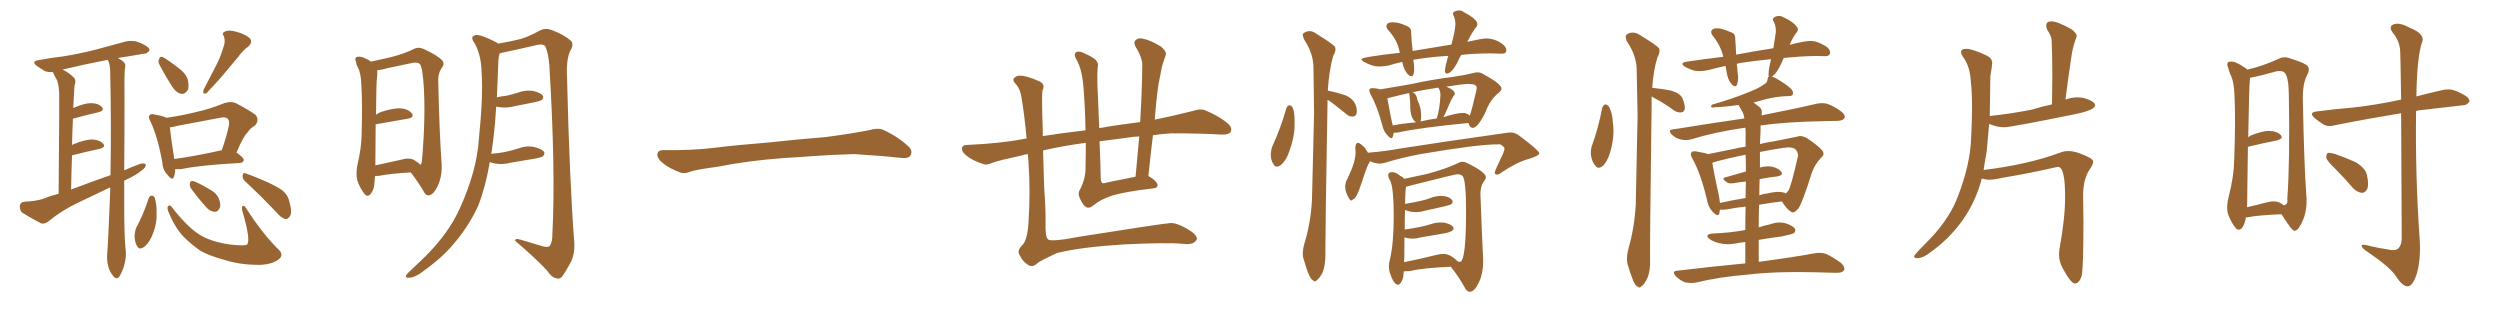 <svg xmlns="http://www.w3.org/2000/svg" xmlns:xlink="http://www.w3.org/1999/xlink" width="1200" height="150"><path fill="#996633" padding="10" d="M59.62 86.72L59.62 86.72Q59.62 93.16 59.62 99.46L59.62 99.46Q59.62 111.91 60.21 118.95L60.21 118.95Q60.79 122.46 59.91 126.12L59.91 126.12Q59.47 128.76 57.57 132.28L57.57 132.28Q56.25 134.62 54.49 132.71L54.49 132.71Q52.44 130.22 51.86 127.44L51.86 127.44Q51.27 124.66 51.42 122.31L51.42 122.31Q51.86 117.92 52.88 92.29L52.88 92.29Q52.88 90.97 52.88 89.94L52.88 89.94Q45.12 93.60 37.50 97.27L37.50 97.27Q30.03 100.78 23.29 106.20L23.29 106.20Q21.53 107.67 19.78 107.23L19.78 107.23Q14.36 104.44 10.69 102.10L10.69 102.10Q9.38 100.93 9.52 98.73L9.52 98.73Q9.81 96.97 11.72 96.83L11.72 96.83Q17.29 96.53 20.51 95.51L20.51 95.51Q24.02 94.04 28.13 93.02L28.13 93.02Q28.27 67.68 28.42 56.10L28.42 56.10Q28.42 55.66 28.42 55.52L28.42 55.52Q28.42 47.75 28.42 45.85L28.42 45.85Q28.42 41.31 27.39 38.53L27.39 38.53Q26.37 36.77 25.49 34.86L25.49 34.86Q25.34 34.57 25.34 34.57L25.34 34.57Q23.00 34.72 21.53 34.13L21.53 34.13Q19.34 32.81 17.87 31.79L17.87 31.79Q14.65 29.44 18.60 28.86L18.60 28.86Q24.61 27.69 30.03 27.10L30.03 27.10Q37.79 25.93 46.29 23.73L46.29 23.73Q53.32 21.83 60.35 19.92L60.35 19.92Q63.13 19.34 65.48 19.92L65.48 19.92Q67.68 20.65 68.70 21.24L68.70 21.24Q71.78 22.71 71.78 24.17L71.78 24.17Q70.46 25.93 68.99 25.78L68.99 25.78Q63.28 26.81 56.54 27.83L56.54 27.83Q58.15 28.71 59.18 29.59L59.18 29.59Q60.50 30.76 60.06 32.23L60.06 32.23Q59.62 34.13 59.77 46.14L59.77 46.14Q59.77 64.45 59.62 81.74L59.62 81.74Q63.28 80.13 67.24 78.66L67.24 78.66Q69.14 78.08 70.02 78.96L70.02 78.96Q70.02 80.42 68.12 81.74L68.12 81.74Q64.89 84.38 60.50 86.28L60.50 86.28Q59.77 86.57 59.62 86.72ZM34.13 90.97L34.13 90.97Q43.80 87.30 53.03 84.08L53.03 84.08Q53.47 58.74 52.88 33.98L52.88 33.98Q52.73 30.47 51.71 28.71L51.71 28.71Q39.70 31.05 30.03 33.40L30.03 33.40Q32.67 34.57 35.45 37.21L35.45 37.21Q36.77 38.53 35.74 41.16L35.74 41.16Q35.60 43.21 35.45 46.29L35.45 46.29Q35.30 49.07 35.16 51.86L35.16 51.86Q40.43 49.51 43.65 49.51L43.65 49.51Q47.17 49.51 48.93 51.42L48.93 51.42Q50.39 53.03 47.17 53.91L47.17 53.91Q41.75 55.08 35.01 56.98L35.01 56.98Q34.72 62.99 34.57 69.73L34.57 69.73Q34.86 69.29 35.45 69.14L35.45 69.14Q41.02 66.94 44.24 66.94L44.24 66.94Q47.75 67.09 49.51 68.99L49.51 68.99Q50.98 70.61 47.75 71.48L47.75 71.48Q42.04 72.66 34.57 74.56L34.57 74.56Q34.28 82.47 34.13 90.97ZM76.61 31.20L76.61 31.20Q75.73 29.59 76.32 28.56L76.32 28.56Q76.76 26.81 78.08 27.39L78.08 27.39Q80.42 28.56 85.69 32.67L85.69 32.67Q89.06 35.01 90.09 38.09L90.09 38.09Q90.82 41.31 90.23 43.07L90.23 43.07Q88.62 45.56 86.72 44.97L86.72 44.97Q84.38 44.38 82.47 41.31L82.47 41.31Q79.39 36.47 76.61 31.20ZM107.23 22.71L107.23 22.71Q108.40 19.63 107.37 17.29L107.37 17.29Q106.35 15.67 108.11 15.09L108.11 15.09Q109.72 14.21 113.38 15.23L113.38 15.23Q117.33 16.26 119.68 18.16L119.68 18.16Q121.58 20.07 119.24 22.27L119.24 22.27Q116.31 24.46 114.40 27.25L114.40 27.25Q111.77 30.47 108.98 33.69L108.98 33.69Q105.47 38.09 99.17 44.68L99.17 44.68Q97.12 45.70 97.71 43.07L97.71 43.07Q100.78 37.21 103.56 31.79L103.56 31.79Q105.76 27.69 107.23 22.71ZM84.08 81.15L84.08 81.15Q84.08 83.35 83.50 84.81L83.50 84.81Q82.76 87.01 80.42 83.94L80.42 83.94Q78.08 81.59 77.93 77.93L77.93 77.93Q75.73 65.77 72.22 58.30L72.22 58.30Q70.90 56.10 71.92 55.22L71.92 55.22Q72.51 54.49 73.97 54.93L73.97 54.93Q78.37 55.66 79.83 56.54L79.83 56.54Q87.16 55.52 94.19 53.76L94.19 53.76Q100.93 52.29 107.67 49.51L107.67 49.51Q110.89 48.49 113.23 49.51L113.23 49.51Q120.41 53.32 122.75 55.22L122.75 55.22Q124.66 57.71 122.31 60.35L122.31 60.35Q120.26 61.38 118.80 63.57L118.80 63.57Q116.60 65.77 113.53 73.24L113.53 73.24Q117.04 75.73 117.04 76.76L117.04 76.76Q116.75 78.08 115.28 78.22L115.28 78.22Q96.09 79.25 87.16 81.15L87.16 81.15Q85.55 81.30 84.08 81.15ZM105.91 72.22L105.91 72.22Q106.20 72.07 106.35 72.22L106.35 72.22Q108.40 66.94 109.86 60.35L109.86 60.35Q110.30 58.01 109.28 56.98L109.28 56.98Q108.25 55.96 105.62 56.54L105.62 56.54Q95.65 58.45 85.40 60.35L85.40 60.35Q83.35 60.94 81.59 61.08L81.59 61.08Q81.88 65.19 83.64 76.32L83.64 76.32Q93.46 75 105.91 72.22ZM71.34 95.21L71.34 95.21Q71.78 94.04 72.80 93.90L72.80 93.90Q73.68 93.90 74.27 94.92L74.27 94.92Q75.29 98.14 75.15 102.25L75.15 102.25Q75.44 106.79 73.54 111.77L73.54 111.77Q72.07 116.02 69.43 118.36L69.43 118.36Q66.80 120.26 65.77 118.07L65.77 118.07Q64.60 116.16 64.60 113.09L64.60 113.09Q64.75 110.89 65.33 109.42L65.33 109.42Q68.99 102.69 71.34 95.21ZM80.71 101.37L80.71 101.37Q80.13 99.46 80.71 98.88L80.71 98.88Q81.74 98.14 82.62 99.61L82.62 99.61Q89.94 108.98 95.80 112.65L95.80 112.65Q101.22 116.02 110.16 117.33L110.16 117.33Q117.63 118.21 118.65 117.33L118.65 117.33Q120.41 114.99 116.31 101.22L116.31 101.22Q115.87 99.46 116.46 98.88L116.46 98.88Q117.33 98.58 117.77 99.46L117.77 99.46Q125.83 111.91 133.01 119.09L133.01 119.09Q136.67 122.17 133.89 124.37L133.89 124.37Q130.66 127.00 124.37 127.15L124.37 127.15Q115.58 127.15 108.40 124.95L108.40 124.95Q100.34 122.75 96.24 120.41L96.24 120.41Q91.41 117.04 87.89 113.38L87.89 113.38Q83.79 108.98 80.71 101.37ZM91.70 90.53L91.70 90.53Q90.97 89.21 91.11 88.18L91.11 88.18Q91.26 86.72 92.58 86.87L92.58 86.87Q94.78 87.45 100.20 90.67L100.20 90.67Q103.56 92.29 104.88 94.92L104.88 94.92Q106.05 97.71 105.62 99.46L105.62 99.46Q104.74 101.81 102.83 101.66L102.83 101.66Q100.49 101.37 98.58 99.02L98.58 99.02Q94.92 94.92 91.70 90.53ZM117.77 87.16L117.77 87.16L117.77 87.16Q116.31 85.99 116.46 84.23L116.46 84.23Q116.75 82.62 117.77 83.20L117.77 83.20Q121.44 84.38 127.73 87.16L127.73 87.16Q133.59 89.79 135.94 91.70L135.94 91.70Q138.28 93.90 138.87 96.68L138.87 96.68Q140.48 102.25 139.01 104.00L139.01 104.00Q137.99 105.32 136.96 105.18L136.96 105.18Q134.77 104.44 132.86 102.10L132.86 102.10Q124.51 93.31 117.77 87.16ZM197.17 82.76L197.17 82.76Q187.06 83.35 182.08 84.38L182.08 84.38Q180.91 84.52 180.03 84.52L180.03 84.52Q179.88 86.28 179.74 87.60L179.74 87.60Q179.74 90.67 177.98 93.02L177.98 93.02Q176.37 94.92 174.90 93.02L174.90 93.02Q172.85 90.38 171.53 86.72L171.53 86.72Q170.65 83.20 171.68 78.66L171.68 78.66Q173.44 71.04 173.58 64.75L173.58 64.75Q174.02 49.51 173.44 40.72L173.44 40.72Q173.29 35.16 171.83 32.52L171.83 32.52Q171.09 31.20 170.95 29.88L170.95 29.88Q170.07 27.98 171.09 27.39L171.09 27.39Q172.71 26.95 174.17 27.54L174.17 27.54Q176.22 28.27 177.69 29.30L177.69 29.30Q177.83 29.44 177.98 29.59L177.98 29.59Q181.35 28.86 187.21 27.54L187.21 27.54Q194.24 25.78 198.78 23.44L198.78 23.44Q200.83 22.41 203.17 23.44L203.17 23.44Q210.06 26.51 212.40 29.15L212.40 29.15Q213.43 30.62 212.40 32.08L212.40 32.08Q210.21 34.86 210.35 38.96L210.35 38.96Q210.94 64.45 211.96 78.22L211.96 78.22Q212.40 84.38 210.06 89.36L210.06 89.36Q208.01 93.60 205.81 93.75L205.81 93.75Q204.20 93.90 203.17 91.55L203.17 91.55Q200.68 87.30 197.17 82.76ZM201.86 79.10L201.86 79.10Q202.29 78.66 202.44 77.78L202.44 77.78Q202.88 74.27 203.32 66.21L203.32 66.21Q204.05 52.88 203.47 42.63L203.47 42.63Q202.88 31.93 201.42 30.62L201.42 30.62Q200.24 29.74 198.05 30.18L198.05 30.18Q192.48 31.35 186.18 32.67L186.18 32.67Q183.25 33.54 181.05 33.69L181.05 33.69Q181.20 34.72 181.05 36.47L181.05 36.47Q180.62 37.94 180.47 55.08L180.47 55.08Q181.49 54.35 182.81 53.76L182.81 53.76Q188.67 51.86 192.19 52.00L192.19 52.00Q196.00 52.29 197.75 54.49L197.75 54.49Q198.93 56.40 195.70 56.98L195.70 56.98Q189.40 58.15 180.62 59.62L180.62 59.62Q180.47 59.62 180.32 59.62L180.32 59.62Q180.32 67.38 180.18 77.93L180.18 77.93Q180.18 78.81 180.18 79.39L180.18 79.39Q185.74 78.22 192.04 76.76L192.04 76.76Q196.58 75.44 198.93 76.90L198.93 76.90Q200.83 78.08 201.86 79.10ZM235.11 77.78L235.11 77.78L235.11 77.78Q233.06 89.79 229.54 98.73L229.54 98.73Q224.85 109.13 216.50 118.51L216.50 118.51Q211.08 124.66 201.71 131.25L201.71 131.25Q198.63 133.30 196.29 133.30L196.29 133.30Q194.68 133.45 194.82 132.42L194.82 132.42Q195.26 131.40 197.46 129.49L197.46 129.49Q200.54 126.56 204.20 123.05L204.20 123.05Q215.63 111.62 220.90 99.61L220.90 99.61Q228.81 82.03 229.83 67.09L229.83 67.09Q232.03 45.26 231.15 34.57L231.15 34.57Q231.01 26.51 227.78 20.65L227.78 20.65Q225.29 17.43 228.37 16.85L228.37 16.85Q230.57 16.41 237.74 20.07L237.74 20.07Q238.48 20.36 239.06 20.95L239.06 20.95Q245.80 19.78 249.76 18.75L249.76 18.75Q253.56 17.72 259.42 14.50L259.42 14.50Q261.91 13.33 264.70 14.36L264.70 14.36Q270.56 16.55 273.78 19.34L273.78 19.34Q275.68 20.95 273.93 24.02L273.93 24.02Q271.73 27.98 272.17 36.91L272.17 36.91Q273.34 86.28 275.68 116.75L275.68 116.75Q275.98 121.58 274.07 125.68L274.07 125.68Q271.58 130.37 269.82 132.71L269.82 132.71Q268.51 134.18 267.04 133.59L267.04 133.59Q264.55 133.01 262.65 129.93L262.65 129.93Q257.08 123.93 247.27 115.58L247.27 115.58Q247.12 114.11 250.20 115.14L250.20 115.14Q255.47 116.75 260.45 118.21L260.45 118.21Q263.38 118.95 263.96 117.92L263.96 117.92Q265.14 116.31 265.14 112.35L265.14 112.35Q266.75 81.74 263.67 31.20L263.67 31.20Q263.23 25.78 261.91 22.56L261.91 22.56Q261.18 20.95 257.96 21.53L257.96 21.53Q249.90 23.44 241.55 25.20L241.55 25.20Q240.38 25.34 239.79 25.78L239.79 25.78Q239.36 27.10 239.21 29.30L239.21 29.30Q238.92 38.38 238.48 46.73L238.48 46.73Q240.67 46.14 242.87 46.00L242.87 46.00Q245.65 45.41 248.44 44.53L248.44 44.53Q252.25 43.07 255.91 43.65L255.91 43.65Q259.57 44.53 260.60 46.00L260.60 46.00Q261.04 47.02 260.01 48.05L260.01 48.05Q259.57 48.34 257.23 48.93L257.23 48.93Q251.95 49.95 246.97 50.98L246.97 50.98Q243.16 52.00 239.50 51.42L239.50 51.42Q238.77 51.27 238.18 51.12L238.18 51.12Q237.45 63.13 235.99 72.80L235.99 72.80Q235.84 73.24 235.84 73.83L235.84 73.83Q239.21 73.54 242.43 72.95L242.43 72.95Q245.80 72.22 249.02 71.19L249.02 71.19Q252.83 69.73 256.49 70.61L256.49 70.61Q260.16 71.48 261.18 72.95L261.18 72.95Q261.62 73.97 260.60 75L260.60 75Q260.16 75.44 257.37 76.03L257.37 76.03Q251.07 77.05 245.21 78.08L245.21 78.08Q241.41 79.10 237.74 78.52L237.74 78.52Q236.13 78.22 235.11 77.78ZM375.88 75.88L375.88 75.88L375.88 75.88Q358.59 77.20 344.82 79.98L344.82 79.98Q333.98 81.45 331.64 82.32L331.64 82.32Q328.56 83.50 326.81 82.91L326.81 82.91Q321.39 80.86 318.60 78.66L318.60 78.66Q315.38 76.17 315.53 73.97L315.53 73.97Q315.82 72.07 318.16 72.07L318.16 72.07Q333.11 72.22 343.21 70.90L343.21 70.90Q352.59 69.73 370.31 68.26L370.31 68.26Q379.10 67.24 396.39 65.77L396.39 65.77Q406.79 64.45 416.89 62.55L416.89 62.55Q421.44 61.23 423.78 62.26L423.78 62.26Q431.25 65.63 436.23 70.46L436.23 70.46Q438.28 72.51 436.96 74.71L436.96 74.71Q435.94 76.32 431.84 75.73L431.84 75.73Q424.22 74.85 410.01 73.97L410.01 73.97Q399.61 74.27 391.26 74.85L391.26 74.85Q383.79 75.44 375.88 75.88ZM521.19 68.55L521.19 68.55Q510.06 70.02 500.68 72.22L500.68 72.22Q501.12 91.41 501.56 95.36L501.56 95.36Q502.00 103.56 501.86 107.08L501.86 107.08Q501.71 113.82 503.03 114.84L503.03 114.84Q504.20 116.31 518.70 113.53L518.70 113.53Q556.64 107.52 561.62 107.08L561.62 107.08Q564.40 106.79 569.38 109.57L569.38 109.57Q574.37 112.35 574.51 114.55L574.51 114.55Q574.51 115.43 573.05 116.46L573.05 116.46Q571.29 117.48 567.77 117.04L567.77 117.04Q560.45 116.31 539.21 117.33L539.21 117.33Q518.41 118.65 507.42 121.44L507.42 121.44Q498.78 125.39 497.90 126.42L497.90 126.42Q495.41 128.76 493.07 126.86L493.07 126.86Q490.72 125.24 489.70 122.90L489.70 122.90Q487.79 120.56 490.58 117.77L490.58 117.77Q493.07 115.58 493.65 107.23L493.65 107.23Q494.68 91.99 493.65 77.49L493.65 77.49Q493.51 75.44 493.36 73.97L493.36 73.97Q491.75 74.12 490.72 74.56L490.72 74.56Q479.15 77.05 476.51 78.08L476.51 78.08Q473.58 79.39 472.12 78.81L472.12 78.81Q467.29 77.20 464.65 75.29L464.65 75.29Q461.72 73.24 461.72 71.34L461.72 71.34Q461.87 69.58 464.06 69.58L464.06 69.58Q480.47 68.85 491.60 66.65L491.60 66.65Q492.19 66.50 492.77 66.50L492.77 66.50Q491.75 55.08 490.28 46.58L490.28 46.58Q489.70 42.77 487.79 40.58L487.79 40.58Q485.60 38.38 486.91 37.35L486.91 37.35Q488.09 36.18 489.84 36.33L489.84 36.33Q492.77 36.33 499.07 39.11L499.07 39.11Q501.86 40.58 500.39 43.36L500.39 43.36Q499.95 46.58 500.54 62.55L500.54 62.55Q500.54 63.87 500.54 65.33L500.54 65.33Q508.59 64.01 521.04 62.55L521.04 62.55Q520.90 52.00 520.02 41.31L520.02 41.31Q519.29 32.81 516.50 28.27L516.50 28.27Q515.33 26.22 516.36 25.20L516.36 25.20Q517.53 24.17 520.31 25.49L520.31 25.49Q524.27 27.25 525.73 28.56L525.73 28.56Q527.49 30.32 526.90 32.08L526.90 32.08Q526.61 35.30 526.76 40.72L526.76 40.72Q527.20 51.71 527.64 61.52L527.64 61.52Q535.40 60.06 547.27 58.59L547.27 58.59Q548.14 44.68 548.29 31.79L548.29 31.79Q548.58 28.13 545.07 22.41L545.07 22.41Q543.90 20.21 545.21 19.19L545.21 19.19Q546.39 18.02 548.73 18.60L548.73 18.60Q552.39 19.34 557.37 22.41L557.37 22.41Q560.16 24.90 559.57 26.37L559.57 26.37Q558.84 28.56 557.81 31.64L557.81 31.64Q557.08 35.16 556.05 40.58L556.05 40.58Q554.88 48.93 554.30 57.42L554.30 57.42Q563.09 55.66 572.31 53.32L572.31 53.32Q576.12 52.00 578.32 52.88L578.32 52.88Q585.21 55.66 589.75 59.62L589.75 59.62Q591.65 61.52 590.63 63.43L590.63 63.43Q589.75 64.75 586.08 64.60L586.08 64.60Q577.59 64.01 562.06 64.01L562.06 64.01Q557.52 64.31 553.42 64.89L553.42 64.89Q552.25 74.41 551.22 84.52L551.22 84.52Q551.66 84.67 551.81 84.81L551.81 84.81Q555.47 87.01 555.62 88.92L555.62 88.92Q555.76 90.38 552.69 90.53L552.69 90.53Q540.09 91.99 533.79 93.90L533.79 93.90Q528.08 95.80 524.85 98.58L524.85 98.58Q522.66 100.34 521.19 99.32L521.19 99.32Q519.87 98.44 518.55 95.65L518.55 95.65Q517.09 92.87 518.41 90.97L518.41 90.97Q521.04 85.84 521.04 80.86L521.04 80.86Q521.19 74.71 521.19 68.55ZM537.89 86.28L537.89 86.28L537.89 86.28Q541.11 85.69 545.07 84.81L545.07 84.81Q545.95 74.85 546.83 65.48L546.83 65.48Q543.75 65.63 541.41 66.06L541.41 66.06Q534.52 66.94 527.78 67.82L527.78 67.82Q528.22 77.34 528.37 86.13L528.37 86.13Q528.66 87.74 529.25 87.89L529.25 87.89Q529.54 88.04 530.13 87.89L530.13 87.89Q534.38 86.87 537.89 86.28ZM612.89 79.98L612.89 79.98Q611.87 79.98 611.28 78.81L611.28 78.81Q609.96 77.05 609.96 73.83L609.96 73.83Q610.11 71.78 610.69 70.31L610.69 70.31Q614.79 61.38 617.43 52.00L617.43 52.00Q617.87 50.68 618.90 50.54L618.90 50.54Q621.39 50.54 621.39 58.01L621.39 58.01L621.39 60.06Q621.39 65.77 618.90 72.51L618.90 72.51Q617.58 76.76 614.94 79.10L614.94 79.10Q613.77 79.98 612.89 79.98ZM631.05 135.06L631.05 135.06Q630.76 135.06 630.32 134.62L630.32 134.62Q628.42 133.89 625.93 124.95L625.93 124.95Q625.34 123.63 625.34 121.73L625.34 121.73Q625.34 119.68 626.07 117.04L626.07 117.04Q629.15 107.08 629.74 96.09L629.74 96.09L630.76 54.20L630.47 32.67Q630.47 25.63 625.93 18.90L625.93 18.90Q625.34 17.43 625.34 16.70L625.34 16.70Q625.34 16.26 625.63 15.97L625.63 15.97Q627.10 14.94 628.56 14.94L628.56 14.94Q630.18 14.94 631.93 16.26L631.93 16.26Q639.84 21.09 640.87 22.56L640.87 22.56L641.02 23.58Q641.02 25.05 639.99 26.66L639.99 26.66Q637.94 33.69 637.35 43.51L637.35 43.51L637.50 43.51Q641.75 44.38 645.70 45.70L645.70 45.70Q651.27 48.05 651.27 53.47L651.27 53.47Q651.27 55.96 649.07 55.96L649.07 55.96Q647.61 55.96 646.44 54.93L646.44 54.93Q638.38 48.34 637.21 47.90L637.21 47.90L637.21 49.51Q636.18 108.25 636.18 120.41L636.18 120.41L636.18 122.75Q636.18 127.15 634.86 130.81L634.86 130.81Q633.25 133.74 632.23 134.33L632.23 134.33Q631.64 135.06 631.05 135.06ZM677.49 36.62L677.49 36.62Q676.90 36.62 676.17 36.04L676.17 36.04Q673.83 33.84 673.10 29.74L673.10 29.74Q669.58 30.47 666.36 31.49L666.36 31.49Q663.87 31.93 661.82 31.93L661.82 31.93Q658.74 31.93 654.49 29.59L654.49 29.59Q653.47 28.86 653.47 28.42L653.47 28.42Q653.47 27.39 671.92 25.34L671.92 25.34L671.48 23.44Q670.17 18.60 666.50 14.65L666.50 14.65Q665.48 13.48 665.48 12.60L665.48 12.60Q665.48 10.69 668.55 10.69L668.55 10.69Q671.34 10.69 674.85 12.30L674.85 12.30Q677.34 13.18 677.34 15.23L677.34 15.23L677.34 15.53Q677.49 19.48 678.08 24.46L678.08 24.46L696.68 21.39Q698.58 14.36 698.58 11.72L698.58 11.72Q698.58 9.52 697.85 7.76L697.85 7.76Q697.41 7.03 697.41 6.59L697.41 6.59Q697.41 5.86 698.44 5.42Q699.46 4.98 700.34 4.98L700.34 4.98Q701.66 4.98 702.69 5.86L702.69 5.86Q709.13 9.23 709.13 11.57L709.13 11.57Q709.13 12.60 707.96 13.77L707.96 13.77Q705.76 16.99 704.74 19.34L704.74 19.34Q704.44 19.63 704.30 20.07L704.30 20.07Q711.33 18.46 713.38 18.46L713.38 18.46Q717.92 18.46 721.88 21.68L721.88 21.68Q723.05 23.00 723.05 24.02L723.05 24.02Q723.05 25.78 721.00 25.78L721.00 25.78L715.72 25.63Q707.52 25.63 701.37 26.37L701.37 26.37Q700.49 27.83 699.90 29.30L699.90 29.30Q696.83 35.30 694.48 35.30L694.48 35.30Q693.75 35.30 693.60 34.28L693.60 34.28Q693.60 32.23 694.48 29.44L694.48 29.44Q694.78 27.83 695.21 26.81L695.21 26.81Q687.60 27.25 681.01 28.27L681.01 28.27L678.37 28.71Q678.81 31.05 678.81 32.81L678.81 32.81Q678.81 36.62 677.49 36.62ZM667.97 66.36L667.97 66.36Q667.24 66.36 666.06 65.04L666.06 65.04Q664.16 63.13 663.57 60.35L663.57 60.35Q661.08 50.98 657.86 45.26L657.86 45.26Q657.28 44.09 657.28 43.36L657.28 43.36Q657.28 42.33 658.59 42.33L658.59 42.33Q660.94 42.33 662.40 42.92L662.40 42.92L677.05 40.43Q686.87 38.23 698.29 36.77L698.29 36.77Q703.27 36.04 707.37 35.01L707.37 35.01Q708.40 34.72 709.28 34.72L709.28 34.72Q710.60 34.72 711.77 35.45L711.77 35.45Q720.70 40.28 720.70 42.48L720.70 42.48Q720.70 43.51 719.38 44.53L719.38 44.53Q715.14 47.90 712.94 54.05L712.94 54.05Q709.28 61.38 706.93 61.38L706.93 61.38Q705.62 61.38 705.03 59.62L705.03 59.62L704.88 59.03Q681.88 61.23 671.19 63.57L671.19 63.57L669.73 63.72L668.99 63.72Q668.55 66.36 667.97 66.36ZM692.87 56.25L692.87 56.25Q699.17 54.20 702.25 54.20L702.25 54.20Q704.15 54.20 705.47 55.52L705.47 55.52Q706.35 53.32 708.54 43.95L708.54 43.95L708.84 42.19Q708.84 40.28 704.88 40.28L704.88 40.28Q702.39 40.28 694.19 41.60L694.19 41.60Q698.29 43.21 698.29 44.97L698.29 44.97Q698.29 45.56 697.56 46.29L697.56 46.29Q696.53 48.05 695.95 49.37L695.95 49.37L693.60 54.79Q693.02 55.66 692.87 56.25ZM681.88 58.30L681.88 58.30Q685.55 57.42 689.65 56.84L689.65 56.84Q691.11 52.29 691.41 45.70L691.41 45.70Q691.41 44.09 690.82 42.77L690.82 42.77Q690.38 42.19 690.38 42.04L690.38 42.04Q683.20 43.21 677.93 44.24L677.93 44.24L678.66 44.53Q680.13 45.85 680.27 47.75L680.27 47.75Q682.18 51.56 682.18 55.66L682.18 55.66Q682.18 56.69 682.03 57.42Q681.88 58.15 681.88 58.30ZM668.55 60.21L668.55 60.21Q673.83 59.18 679.69 58.74L679.69 58.74Q677.49 57.13 677.05 53.32L677.05 53.32Q676.90 52.00 676.90 50.32Q676.90 48.63 676.76 47.53Q676.61 46.44 676.54 45.78Q676.46 45.12 676.46 44.82L676.46 44.82L676.46 44.68Q674.56 44.97 665.92 47.17L665.92 47.17Q667.97 58.45 668.55 60.21ZM648.63 96.24L648.63 96.24Q648.19 96.24 647.61 95.36L647.61 95.36Q645.70 92.29 645.70 89.65L645.70 89.65Q645.70 87.45 646.88 85.55L646.88 85.55Q650.68 77.78 650.68 73.10L650.68 73.10L650.54 70.90Q650.68 68.55 651.86 68.55L651.86 68.55Q652.73 68.55 655.08 70.90L655.08 70.90L656.69 73.39Q656.69 73.24 657.28 73.24L657.28 73.24Q664.60 72.66 671.78 71.34L671.78 71.34Q692.29 68.12 723.49 63.72L723.49 63.72L724.95 63.57Q727.29 63.57 729.35 65.19L729.35 65.19Q738.87 72.36 738.87 73.54L738.87 73.54Q738.87 74.71 734.18 76.17L734.18 76.17Q728.17 77.78 721.00 82.62L721.00 82.62Q719.53 83.79 718.51 83.79L718.51 83.79Q717.48 83.79 717.48 82.76L717.48 82.76Q717.48 82.03 721.44 73.83L721.44 73.83Q722.17 71.92 722.17 71.34L722.17 71.34Q722.17 70.46 720.12 69.29L720.12 69.29L718.65 69.29Q709.28 69.29 681.88 73.97L681.88 73.97Q672.95 75.59 664.45 78.22L664.45 78.22Q663.28 78.52 662.26 78.52L662.26 78.52Q659.91 78.52 657.57 77.34L657.57 77.34Q657.28 78.22 656.84 78.81L656.84 78.81Q655.66 81.15 653.39 88.26Q651.12 95.36 649.51 95.65L649.51 95.65Q649.07 96.24 648.63 96.24ZM705.62 140.04L705.62 140.04L705.47 140.04Q704.00 140.04 702.98 137.84L702.98 137.84Q700.34 133.01 696.39 128.03L696.39 128.03Q683.06 128.61 676.76 130.08L676.76 130.08L674.85 130.22L673.83 130.22L673.68 131.54Q673.68 134.03 672.22 135.94L672.22 135.94Q671.63 136.67 671.04 136.67L671.04 136.67Q668.99 136.67 667.09 130.81L667.09 130.81Q666.65 129.49 666.65 127.88L666.65 127.88Q666.65 126.12 667.24 124.22L667.24 124.22Q668.99 116.60 668.99 103.42L668.99 103.42Q668.99 90.67 667.38 86.87L667.38 86.87Q666.36 85.40 666.36 83.94L666.36 83.94Q666.36 82.62 668.26 82.62L668.26 82.62Q670.02 82.62 672.07 84.38L672.07 84.38Q673.39 84.96 673.97 85.84L673.97 85.84L684.96 83.50Q694.19 81.01 700.05 78.22L700.05 78.22Q700.93 77.64 701.95 77.64L701.95 77.64Q702.98 77.64 704.15 78.22L704.15 78.22Q713.23 82.62 713.23 85.11L713.23 85.11Q713.23 85.84 712.65 86.57L712.65 86.57Q710.60 89.06 710.60 93.02L710.60 93.02Q711.33 113.38 711.91 124.51L711.91 124.51L711.91 125.83Q711.91 131.25 709.86 135.57Q707.81 139.89 705.62 140.04ZM673.97 125.83L673.97 125.83Q680.86 124.51 689.65 122.31L689.65 122.31Q691.41 121.88 692.87 121.88L692.87 121.88Q696.09 121.88 699.61 125.39L699.61 125.39Q700.20 125.68 700.78 125.68L700.78 125.68Q703.71 125.68 703.71 101.22L703.71 101.22Q703.71 86.13 701.95 84.38L701.95 84.38Q700.93 83.64 699.46 83.64L699.46 83.64Q698.44 83.64 679.39 88.48L679.39 88.48L674.85 89.65L674.85 90.23Q674.56 90.97 674.41 98.00L674.41 98.00Q674.41 97.85 674.56 97.85L674.56 97.85Q683.20 96.39 686.13 95.21Q689.06 94.04 691.55 94.04L691.55 94.04Q695.65 94.04 697.12 96.24L697.12 96.24L697.27 96.83Q697.27 97.41 696.68 98.00Q696.09 98.58 684.23 101.07L684.23 101.07Q681.88 101.81 679.69 101.81L679.69 101.81Q676.76 101.81 674.41 100.78L674.41 100.78Q674.27 104.74 674.27 110.16L674.27 110.16Q682.03 109.13 687.01 107.52L687.01 107.52Q689.21 106.79 691.41 106.79L691.41 106.79Q692.58 106.79 693.60 106.93L693.60 106.93Q697.71 107.96 697.71 109.72L697.71 109.72Q697.71 111.04 693.90 111.91L693.90 111.91L681.88 113.96Q679.83 114.55 677.93 114.55L677.93 114.55Q676.17 114.55 674.12 113.96L674.12 113.96Q674.12 124.80 673.97 125.83ZM769.04 51.86L769.04 51.86Q769.48 50.54 770.51 50.10L770.51 50.10Q771.24 50.10 772.27 51.12L772.27 51.12Q774.02 54.35 774.17 58.89L774.17 58.89Q775.05 64.60 773.29 71.63L773.29 71.63Q772.12 76.46 769.78 79.25L769.78 79.25Q767.14 81.74 765.67 79.39L765.67 79.39Q764.06 77.64 763.62 74.12L763.62 74.12Q763.48 71.92 764.06 70.17L764.06 70.17Q767.29 61.23 769.04 51.86ZM792.77 46.29L792.77 46.29Q792.77 48.49 792.77 50.83L792.77 50.83Q791.89 118.07 792.04 125.24L792.04 125.24Q792.19 129.93 790.72 133.59L790.72 133.59Q789.11 136.67 788.09 137.26L788.09 137.26Q786.91 138.57 786.04 137.55L786.04 137.55Q784.86 137.11 783.84 134.47L783.84 134.47Q782.37 130.81 781.49 127.59L781.49 127.59Q780.32 124.37 781.64 119.38L781.64 119.38Q784.57 109.28 785.16 98.14L785.16 98.14Q785.60 75.88 786.04 55.52L786.04 55.52Q785.74 43.80 785.60 33.54L785.60 33.54Q785.60 26.66 780.76 19.63L780.76 19.63Q780.03 17.29 780.62 16.70L780.62 16.70Q783.69 14.50 787.21 16.85L787.21 16.85Q795.41 21.83 796.44 23.29L796.44 23.29Q796.88 25.34 795.56 27.54L795.56 27.54Q793.65 33.69 793.07 42.19L793.07 42.19Q793.36 42.19 793.36 42.19L793.36 42.19Q798.05 42.63 802.15 43.51L802.15 43.51Q806.54 44.82 807.57 47.17L807.57 47.17Q808.89 50.39 808.74 52.15L808.74 52.15Q808.30 53.76 807.28 53.91L807.28 53.91Q805.52 54.20 803.76 53.17L803.76 53.17Q799.22 49.80 794.82 47.46L794.82 47.46Q793.65 46.73 792.77 46.29ZM837.74 126.42L837.74 126.42Q837.74 120.70 837.74 116.16L837.74 116.16Q835.11 116.46 832.91 116.89L832.91 116.89Q828.96 117.63 825.44 116.75L825.44 116.75Q822.66 116.16 820.75 114.84L820.75 114.84Q817.68 112.50 822.22 112.06L822.22 112.06Q830.42 111.77 837.45 110.45L837.45 110.45Q837.60 110.45 837.74 110.45L837.74 110.45Q837.74 104.15 837.89 99.17L837.89 99.17Q833.50 99.61 828.96 100.49L828.96 100.49Q826.90 100.78 825.59 100.63L825.59 100.63Q825.44 101.51 825.29 102.39L825.29 102.39Q824.71 104.44 822.07 101.66L822.07 101.66Q819.87 99.32 819.29 95.65L819.29 95.65Q816.36 83.35 812.40 76.17L812.40 76.17Q811.08 73.97 811.96 73.10L811.96 73.10Q812.26 72.51 814.01 72.66L814.01 72.66Q818.41 73.39 819.87 73.97L819.87 73.97Q825.88 72.80 832.91 71.34L832.91 71.34Q835.55 70.61 837.89 70.46L837.89 70.46Q837.89 65.04 837.89 63.57L837.89 63.57Q837.89 62.40 837.74 61.38L837.74 61.38Q837.30 61.23 837.16 61.38L837.16 61.38Q823.54 63.28 811.52 66.94L811.52 66.94Q809.47 67.53 806.69 66.94L806.69 66.94Q804.35 66.36 802.44 64.60L802.44 64.60Q800.39 62.26 803.03 62.11L803.03 62.11Q821.34 59.18 837.30 56.84L837.30 56.84Q837.01 55.08 836.57 54.05L836.57 54.05Q835.55 52.29 834.52 50.39L834.52 50.39Q827.20 51.42 823.54 51.42L823.54 51.42Q822.07 51.71 821.63 51.56L821.63 51.56Q820.90 51.12 821.78 50.24L821.78 50.24Q831.88 47.31 838.62 44.53L838.62 44.53Q844.04 42.48 846.39 40.72L846.39 40.72Q848.29 39.84 848.44 38.09L848.44 38.09Q848.44 37.21 849.02 36.77L849.02 36.77Q848.88 36.47 848.88 36.04L848.88 36.04Q848.88 33.98 849.46 31.20L849.46 31.20Q849.90 29.74 850.05 28.42L850.05 28.42Q842.29 29.15 835.55 30.18L835.55 30.18Q834.52 30.47 833.64 30.62L833.64 30.62Q833.94 32.67 834.08 35.01L834.08 35.01Q834.67 37.94 833.79 40.58L833.79 40.58Q833.20 42.19 831.45 40.72L831.45 40.72Q829.69 38.82 829.10 36.18L829.10 36.18Q828.66 33.84 828.22 31.64L828.22 31.64Q824.12 32.52 820.46 33.54L820.46 33.54Q816.36 34.42 813.57 33.98L813.57 33.98Q811.23 33.40 808.59 31.93L808.59 31.93Q806.10 30.18 809.62 29.59L809.62 29.59Q818.70 28.27 827.20 27.25L827.20 27.25Q825.88 21.83 822.22 17.29L822.22 17.29Q820.31 14.79 822.66 13.77L822.66 13.77Q824.27 13.33 826.61 13.92L826.61 13.92Q828.37 14.36 830.57 15.38L830.57 15.38Q833.06 15.97 832.91 18.60L832.91 18.60Q833.20 22.12 833.35 26.22L833.35 26.22Q842.72 24.46 851.22 23.14L851.22 23.14Q851.95 18.75 852.39 15.53L852.39 15.53Q852.54 12.74 851.51 10.55L851.51 10.55Q850.34 9.08 851.81 8.20L851.81 8.20Q854.00 7.03 856.20 8.35L856.20 8.35Q860.89 10.55 862.35 12.74L862.35 12.74Q863.82 14.21 861.91 16.11L861.91 16.11Q860.01 19.04 859.13 21.39L859.13 21.39Q858.98 21.39 858.98 21.53L858.98 21.53Q862.21 20.65 865.43 20.07L865.43 20.07Q868.80 19.34 871.44 19.92L871.44 19.92Q874.95 21.09 877.29 22.85L877.29 22.85Q878.91 24.61 878.32 25.93L878.32 25.93Q877.73 27.10 875.83 26.95L875.83 26.95Q869.09 26.66 859.28 27.54L859.28 27.54Q857.67 27.69 856.20 27.83L856.20 27.83Q855.47 29.30 854.88 30.76L854.88 30.76Q852.98 34.86 851.07 36.33L851.07 36.33Q850.63 36.62 850.49 36.77L850.49 36.77Q851.81 37.21 852.83 37.79L852.83 37.79Q857.67 40.58 859.86 42.77L859.86 42.77Q861.04 44.24 860.45 45.56L860.45 45.56Q859.72 46.29 857.81 46.14L857.81 46.14Q852.98 46.29 847.56 47.61L847.56 47.61Q844.78 48.34 841.70 49.22L841.70 49.22Q843.16 50.24 844.92 51.71L844.92 51.71Q846.09 53.03 845.51 55.37L845.51 55.37Q862.06 52.15 871.88 49.80L871.88 49.80Q874.66 49.22 877.00 49.80L877.00 49.80Q880.08 50.83 883.74 53.47L883.74 53.47Q885.94 55.22 885.35 56.69L885.35 56.69Q884.77 57.86 882.13 58.01L882.13 58.01Q879.05 58.01 875.83 58.15L875.83 58.15Q857.52 58.45 845.07 60.21L845.07 60.21Q845.07 61.38 845.07 62.70L845.07 62.70Q844.92 65.92 844.78 69.14L844.78 69.14Q848.29 68.26 851.51 67.82L851.51 67.82Q857.67 66.65 862.50 65.63L862.50 65.63Q864.55 64.75 867.19 66.21L867.19 66.21Q872.75 69.87 874.66 72.22L874.66 72.22Q876.12 74.12 874.22 75.59L874.22 75.59Q871.14 78.81 869.68 82.91L869.68 82.91L869.68 82.91Q865.14 97.41 863.23 100.05L863.23 100.05Q861.04 102.69 859.72 101.66L859.72 101.66Q857.52 100.34 855.32 96.68L855.32 96.68Q850.05 97.27 844.34 98.29L844.34 98.29Q844.19 103.42 844.19 109.13L844.19 109.13Q846.83 108.25 849.61 107.67L849.61 107.67Q853.56 106.20 857.23 107.23L857.23 107.23Q860.74 108.40 861.62 109.86L861.62 109.86Q862.06 111.04 861.04 111.91L861.04 111.91Q860.01 112.50 855.03 113.53L855.03 113.53Q849.17 114.26 844.19 115.14L844.19 115.14Q844.19 120.26 844.19 125.68L844.19 125.68Q860.74 123.49 871.00 121.58L871.00 121.58Q873.93 121.00 876.56 121.88L876.56 121.88Q879.64 123.34 883.59 126.12L883.59 126.12Q885.94 128.32 885.06 129.79L885.06 129.79Q884.33 130.96 881.54 130.96L881.54 130.96Q878.76 130.96 875.54 130.81L875.54 130.81Q852.69 130.08 838.62 131.84L838.62 131.84Q825.59 132.86 814.01 135.64L814.01 135.64Q811.82 136.08 808.74 135.50L808.74 135.50Q806.25 134.47 804.35 132.57L804.35 132.57Q802.29 130.08 805.08 129.93L805.08 129.93Q822.36 127.88 837.74 126.42ZM844.63 85.99L844.63 85.99Q844.48 89.79 844.48 93.75L844.48 93.75Q846.39 93.02 848.29 92.87L848.29 92.87Q852.98 91.70 855.62 92.29L855.62 92.29Q856.64 92.43 857.23 92.87L857.23 92.87Q857.96 92.14 858.40 91.55L858.40 91.55Q859.72 89.50 862.94 75.29L862.94 75.29Q863.38 73.68 862.06 71.92L862.06 71.92Q860.45 70.17 855.62 71.04L855.62 71.04Q849.76 71.92 844.78 72.95L844.78 72.95Q844.78 76.46 844.78 80.42L844.78 80.42Q848.14 79.54 850.34 79.98L850.34 79.98Q853.56 80.57 855.03 82.47L855.03 82.47Q856.20 84.08 853.13 84.67L853.13 84.67Q849.02 85.11 844.63 85.99ZM838.04 82.32L838.04 82.32L838.04 82.32Q838.04 77.49 837.89 74.27L837.89 74.27Q828.22 76.17 821.92 78.08L821.92 78.08Q822.51 82.32 825.15 94.34L825.15 94.34Q825.44 95.95 825.59 97.41L825.59 97.41Q831.30 96.09 837.89 95.07L837.89 95.07Q837.89 90.82 838.04 87.16L838.04 87.16Q835.25 87.30 832.47 87.89L832.47 87.89Q829.83 88.33 828.81 87.45L828.81 87.45Q826.03 85.55 828.22 85.11L828.22 85.11Q832.76 83.79 838.04 82.32ZM995.95 136.08L996.09 136.08Q998.00 135.94 999.17 132.57L999.17 132.57Q1000.05 128.91 1000.05 106.79L1000.05 106.79L999.90 93.90Q999.90 85.99 1002.98 81.45L1002.98 81.45Q1004.74 78.96 1004.74 77.49L1004.74 77.49Q1004.74 76.03 998.44 73.68L998.44 73.68Q995.36 72.51 992.87 72.51L992.87 72.51Q990.67 72.51 988.92 73.24L988.92 73.24Q973.54 78.96 952.15 81.59L952.15 81.59Q952.73 77.49 953.61 72.66L953.61 72.66L954.79 59.47Q958.45 61.08 962.11 61.08L962.11 61.08Q965.19 61.08 996.83 54.64L996.83 54.64Q1005.62 52.73 1005.62 50.54L1005.62 50.54Q1005.62 48.63 1000.20 47.02L1000.20 47.02Q998.58 46.73 997.12 46.73L997.12 46.73Q994.34 46.73 991.55 47.75L991.55 47.75Q991.41 47.75 991.41 47.90L991.41 47.90Q992.87 36.33 994.48 25.78L994.48 25.78Q995.21 21.68 996.68 17.87L996.68 17.87L996.83 17.29Q996.83 15.97 994.34 14.06L994.34 14.06Q987.60 10.25 984.67 10.25L984.67 10.25Q982.18 10.25 982.18 12.30L982.18 12.30Q982.18 13.04 982.62 14.21L982.62 14.21Q984.81 17.43 984.81 19.63L984.81 19.63Q985.11 27.69 985.11 36.47L985.11 36.47L984.96 50.10Q980.13 51.12 975.44 52.59L975.44 52.59Q966.06 54.49 955.22 55.66L955.22 55.66Q955.08 55.66 955.08 55.81L955.08 55.81L955.37 36.62Q956.25 31.64 956.25 30.18L956.25 30.18Q956.25 27.98 953.61 26.66L953.61 26.66Q946.73 23.44 943.80 23.44L943.80 23.44Q941.31 23.44 941.31 25.05L941.31 25.05Q941.31 26.07 942.63 27.83L942.63 27.83Q945.70 32.37 946.00 39.26L946.00 39.26Q946.58 43.95 946.58 51.42L946.58 51.42Q946.58 57.86 946.14 66.36L946.14 66.36Q945.70 78.81 939.99 93.75L939.99 93.75Q936.33 104.00 926.95 114.11L926.95 114.11Q919.48 121.58 918.75 122.90L918.75 122.90L918.75 123.05Q918.75 123.93 920.51 123.93L920.51 123.93Q923.14 123.78 926.37 121.29L926.37 121.29Q945.56 107.52 951.27 85.69L951.27 85.69Q953.17 86.28 954.64 86.28L954.64 86.28Q957.28 86.28 960.79 85.40L960.79 85.40Q974.12 83.20 986.87 80.27L986.87 80.27L987.89 80.13Q991.26 80.13 991.26 94.48L991.26 94.48Q991.26 104.74 988.48 119.97L988.48 119.97L988.33 122.02Q988.33 125.68 990.09 128.76L990.09 128.76Q994.04 136.08 995.95 136.08L995.95 136.08ZM1077.98 104.44L1077.98 104.44Q1077.69 107.08 1076.22 109.42L1076.22 109.42Q1074.46 111.18 1073.00 109.28L1073.00 109.28Q1070.95 106.79 1069.48 102.83L1069.48 102.83Q1068.46 99.32 1069.78 94.34L1069.78 94.34Q1072.27 84.81 1072.41 76.76L1072.41 76.76Q1073.14 57.28 1072.56 46.14L1072.56 46.14Q1072.41 39.11 1070.51 35.60L1070.51 35.60Q1069.92 34.13 1069.48 32.37L1069.48 32.37Q1068.60 30.62 1069.63 29.74L1069.63 29.74Q1071.39 29.30 1072.85 29.88L1072.85 29.88Q1075.05 30.76 1076.37 31.79L1076.37 31.79Q1077.83 32.52 1078.71 33.40L1078.71 33.40Q1085.60 31.93 1093.65 28.27L1093.65 28.27Q1096.29 26.81 1099.51 28.13L1099.51 28.13Q1106.69 30.32 1107.71 31.79L1107.71 31.79Q1108.89 33.40 1107.42 36.04L1107.42 36.04Q1105.22 39.99 1105.37 48.05L1105.37 48.05Q1105.96 78.66 1106.98 92.87L1106.98 92.87Q1107.71 100.05 1105.52 105.47L1105.52 105.47Q1103.47 110.30 1101.71 110.74L1101.71 110.74Q1100.68 111.18 1098.34 107.67L1098.34 107.67Q1096.58 105.18 1095.12 102.83L1095.12 102.83Q1084.13 103.27 1078.71 104.30L1078.71 104.30Q1078.13 104.30 1077.98 104.44ZM1094.53 97.41L1094.53 97.41Q1095.56 98.00 1096.14 98.58L1096.14 98.58Q1098.34 98.29 1097.90 95.51L1097.90 95.51Q1099.22 77.49 1098.63 44.82L1098.63 44.82Q1098.49 36.77 1096.58 34.86L1096.58 34.86Q1094.97 33.40 1090.87 34.72L1090.87 34.72Q1086.18 36.04 1082.23 36.91L1082.23 36.91Q1081.05 37.21 1080.03 37.35L1080.03 37.35Q1080.03 38.23 1079.88 39.26L1079.88 39.26Q1079.59 41.31 1079.15 65.92L1079.15 65.92Q1079.74 65.33 1080.76 64.89L1080.76 64.89Q1086.33 62.70 1089.55 62.84L1089.55 62.84Q1093.07 62.99 1094.82 64.89L1094.82 64.89Q1096.14 66.50 1093.07 67.38L1093.07 67.38Q1086.91 68.55 1079.00 70.46L1079.00 70.46Q1078.86 79.54 1078.71 91.55L1078.71 91.55Q1078.71 96.24 1078.56 99.46L1078.56 99.46Q1083.11 98.44 1088.09 97.12L1088.09 97.12Q1092.19 96.09 1094.53 97.41ZM1152.54 54.35L1152.54 54.35Q1134.81 57.28 1121.04 60.06L1121.04 60.06Q1117.53 61.08 1115.33 59.77L1115.33 59.77Q1112.99 58.30 1111.23 56.84L1111.23 56.84Q1107.71 53.91 1112.26 53.47L1112.26 53.47Q1121.04 52.29 1128.66 51.71L1128.66 51.71Q1139.79 50.54 1152.10 47.90L1152.10 47.90Q1152.39 47.75 1152.54 47.90L1152.54 47.90Q1152.25 27.54 1152.10 24.90L1152.10 24.90Q1151.95 19.92 1148.73 15.97L1148.73 15.97Q1146.24 12.74 1148.88 11.72L1148.88 11.72Q1151.66 10.55 1156.64 13.33L1156.64 13.33Q1164.70 16.41 1162.35 20.95L1162.35 20.95Q1160.45 27.54 1160.01 40.43L1160.01 40.43Q1159.86 43.51 1159.86 46.29L1159.86 46.29Q1165.87 44.68 1172.46 43.21L1172.46 43.21Q1175.68 42.48 1178.47 43.51L1178.47 43.51Q1180.96 44.53 1181.98 45.12L1181.98 45.12Q1185.50 46.88 1185.35 48.78L1185.35 48.78Q1183.89 50.68 1182.13 50.54L1182.13 50.54Q1173.05 51.56 1161.91 52.88L1161.91 52.88Q1160.74 52.88 1159.72 53.32L1159.72 53.32Q1159.28 84.23 1161.47 115.14L1161.47 115.14Q1162.06 125.68 1159.72 132.42L1159.72 132.42Q1157.81 137.55 1155.62 137.40L1155.62 137.40Q1153.27 137.55 1150.05 132.57L1150.05 132.57Q1147.27 128.32 1137.01 121.29L1137.01 121.29Q1133.79 119.24 1133.64 118.21L1133.64 118.21Q1133.20 116.75 1138.04 118.21L1138.04 118.21Q1141.85 119.09 1145.95 119.68L1145.95 119.68Q1149.46 120.56 1150.78 119.53L1150.78 119.53Q1152.69 118.21 1152.83 114.55L1152.83 114.55Q1152.69 76.03 1152.54 54.35ZM1120.75 80.86L1120.75 80.86L1120.75 80.86Q1117.09 77.34 1116.65 75.88L1116.65 75.88Q1116.50 73.97 1117.38 73.39L1117.38 73.39Q1118.26 73.24 1120.61 73.83L1120.61 73.83Q1126.03 75.73 1130.86 77.93L1130.86 77.93Q1135.55 80.86 1136.13 84.08L1136.13 84.08Q1137.16 88.48 1136.28 90.67L1136.28 90.67Q1135.25 92.58 1133.79 92.58L1133.79 92.58Q1131.45 92.29 1129.54 90.38L1129.54 90.38Q1125.15 85.25 1120.75 80.86Z"/></svg>